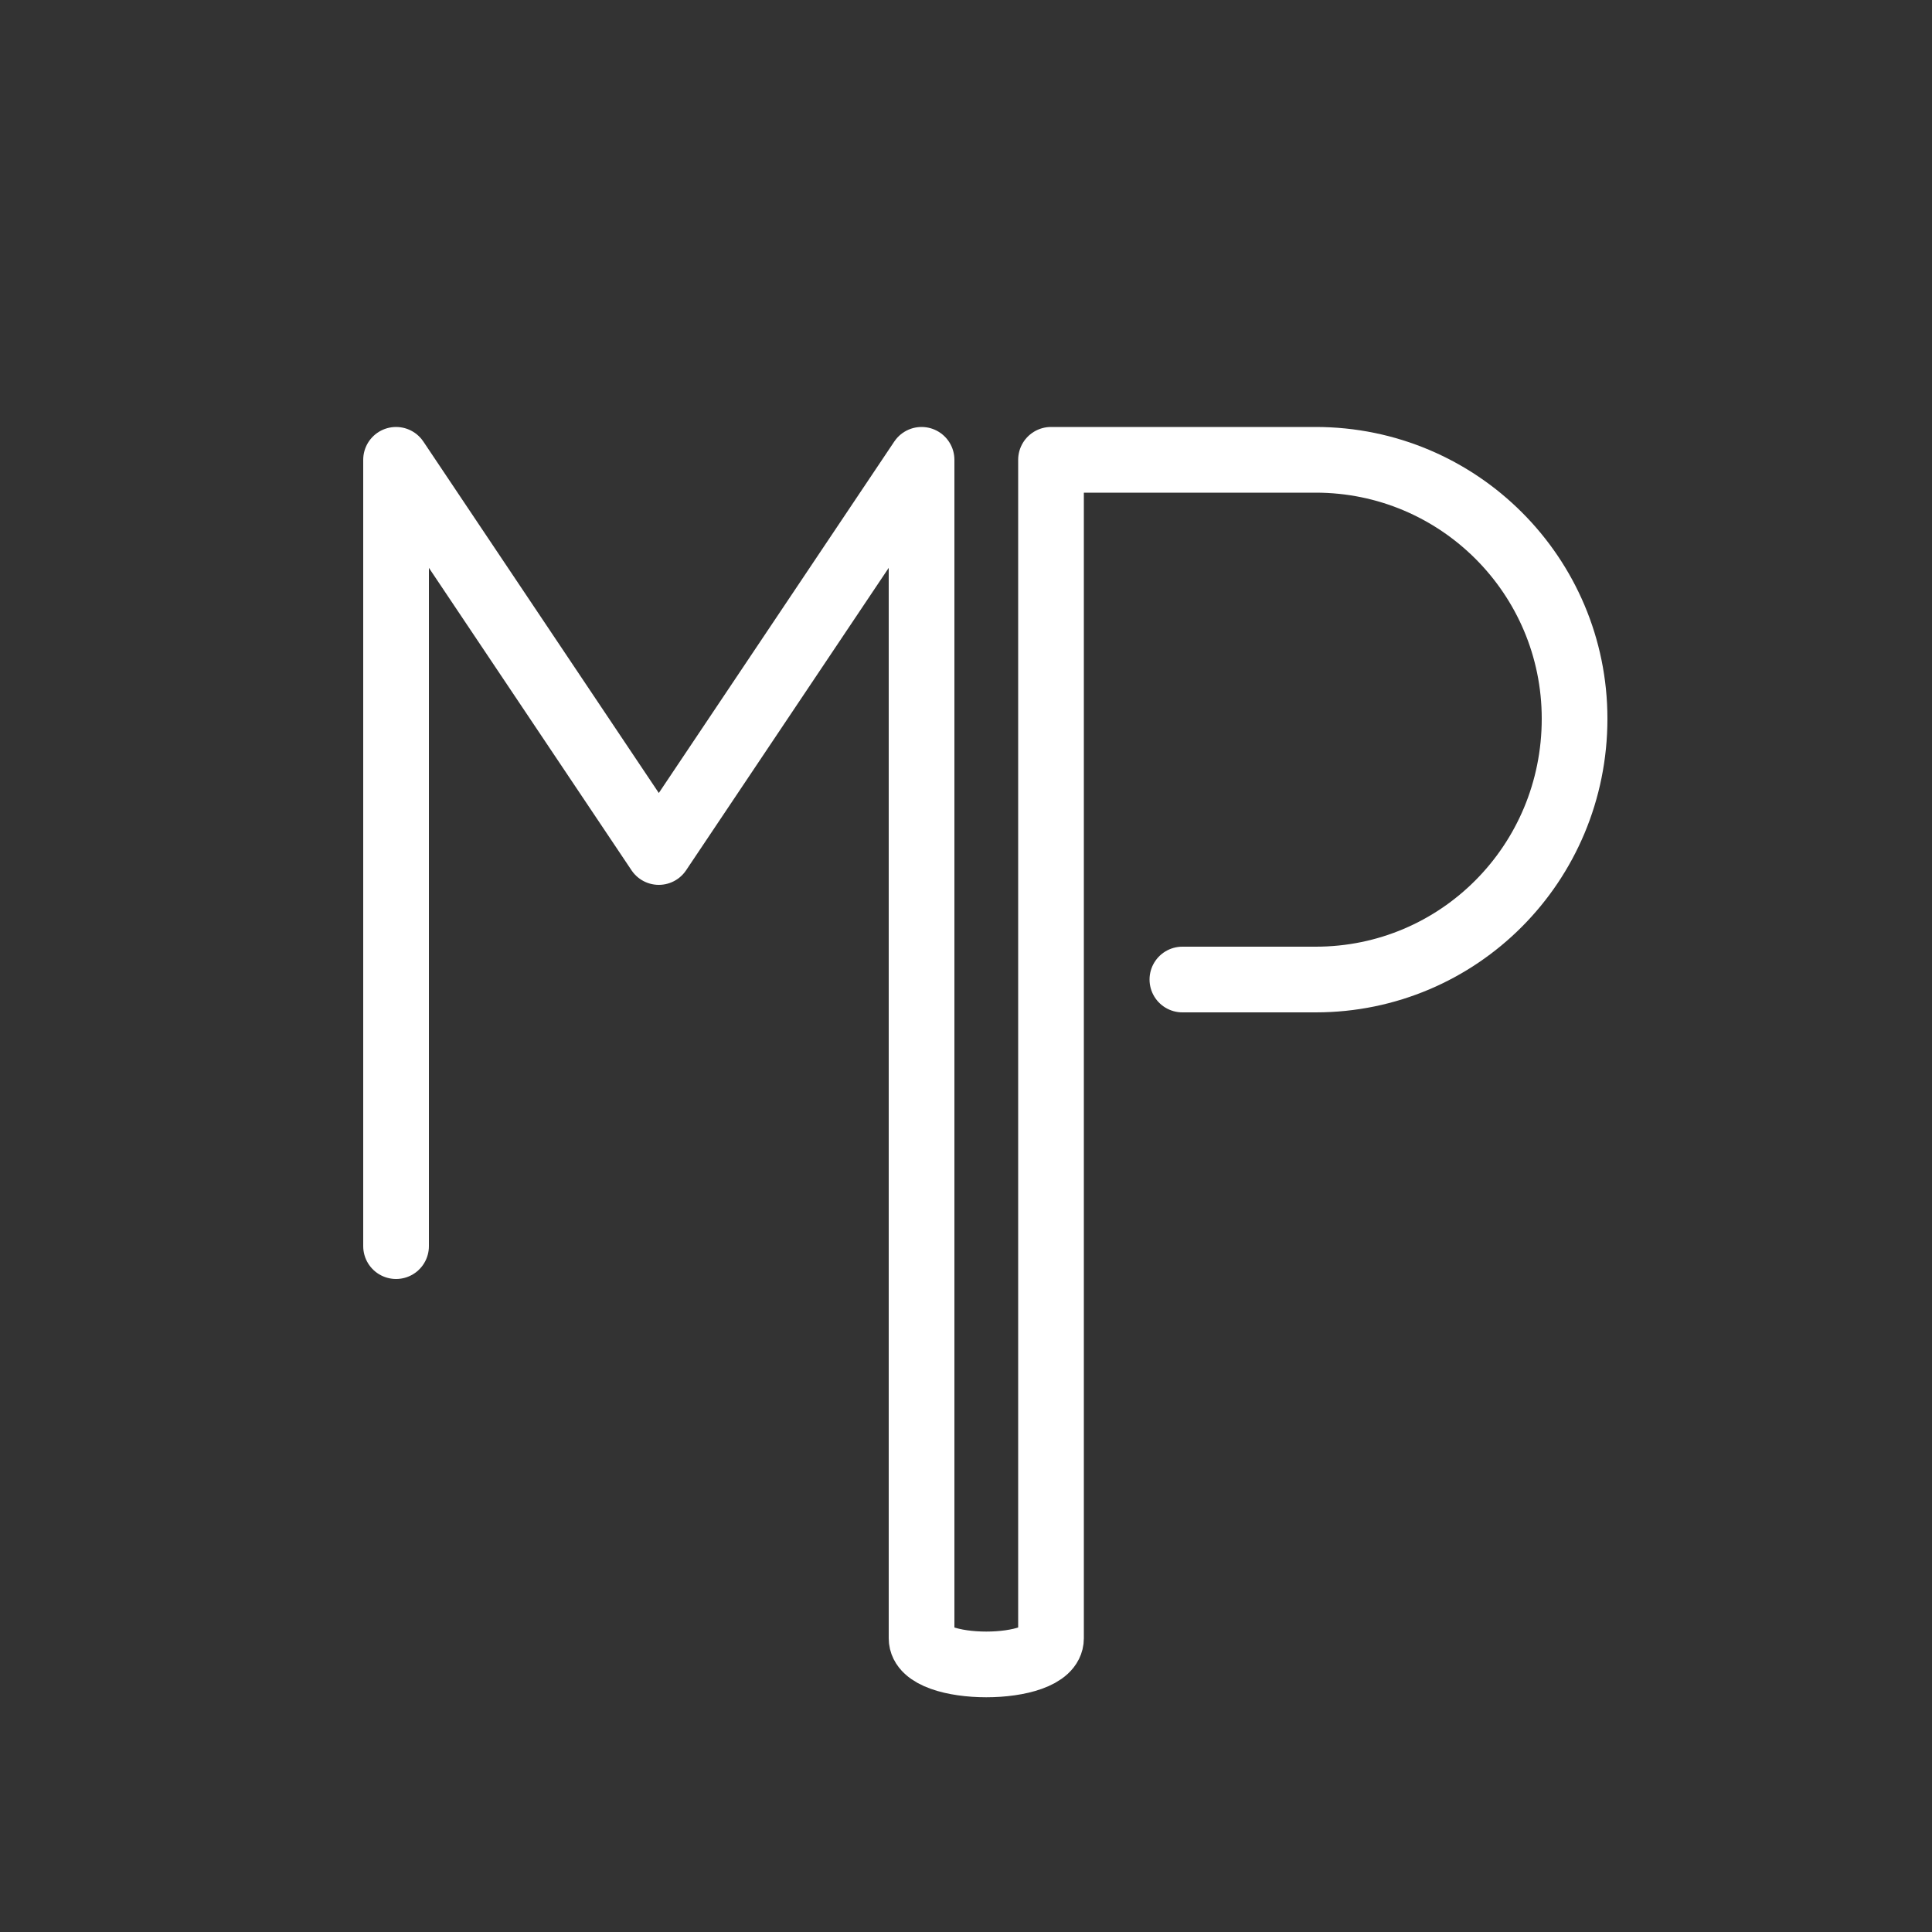 <?xml version="1.0" encoding="UTF-8"?>
<svg id="Vrstva_1" xmlns="http://www.w3.org/2000/svg" version="1.1" viewBox="0 0 100 100">
  <rect x="0" y="0" width="100" height="100" fill="#333333" stroke="none"/>
  <!-- Generator: Adobe Illustrator 29.4.0, SVG Export Plug-In . SVG Version: 2.1.0 Build 152)  -->
  <defs>
    <style>
      .st0 {
        fill: none;
        stroke: #fff;
        stroke-linecap: round;
        stroke-linejoin: round;
        stroke-width: 3.4px;
      }
    </style>
  </defs>
  <g id="Vrstva_11" data-name="Vrstva_1">
    <path class="st0" d="M20.5,64.5V23.8h0l13.6,20.3h0l13.6-20.3h0v61c0,1.8,6.7,1.8,6.7,0V23.8h13.7c7.4,0,13.4,6,13.4,13.4h0c0,7.5-6,13.5-13.4,13.5h-6.9"/>
  </g>
</svg>